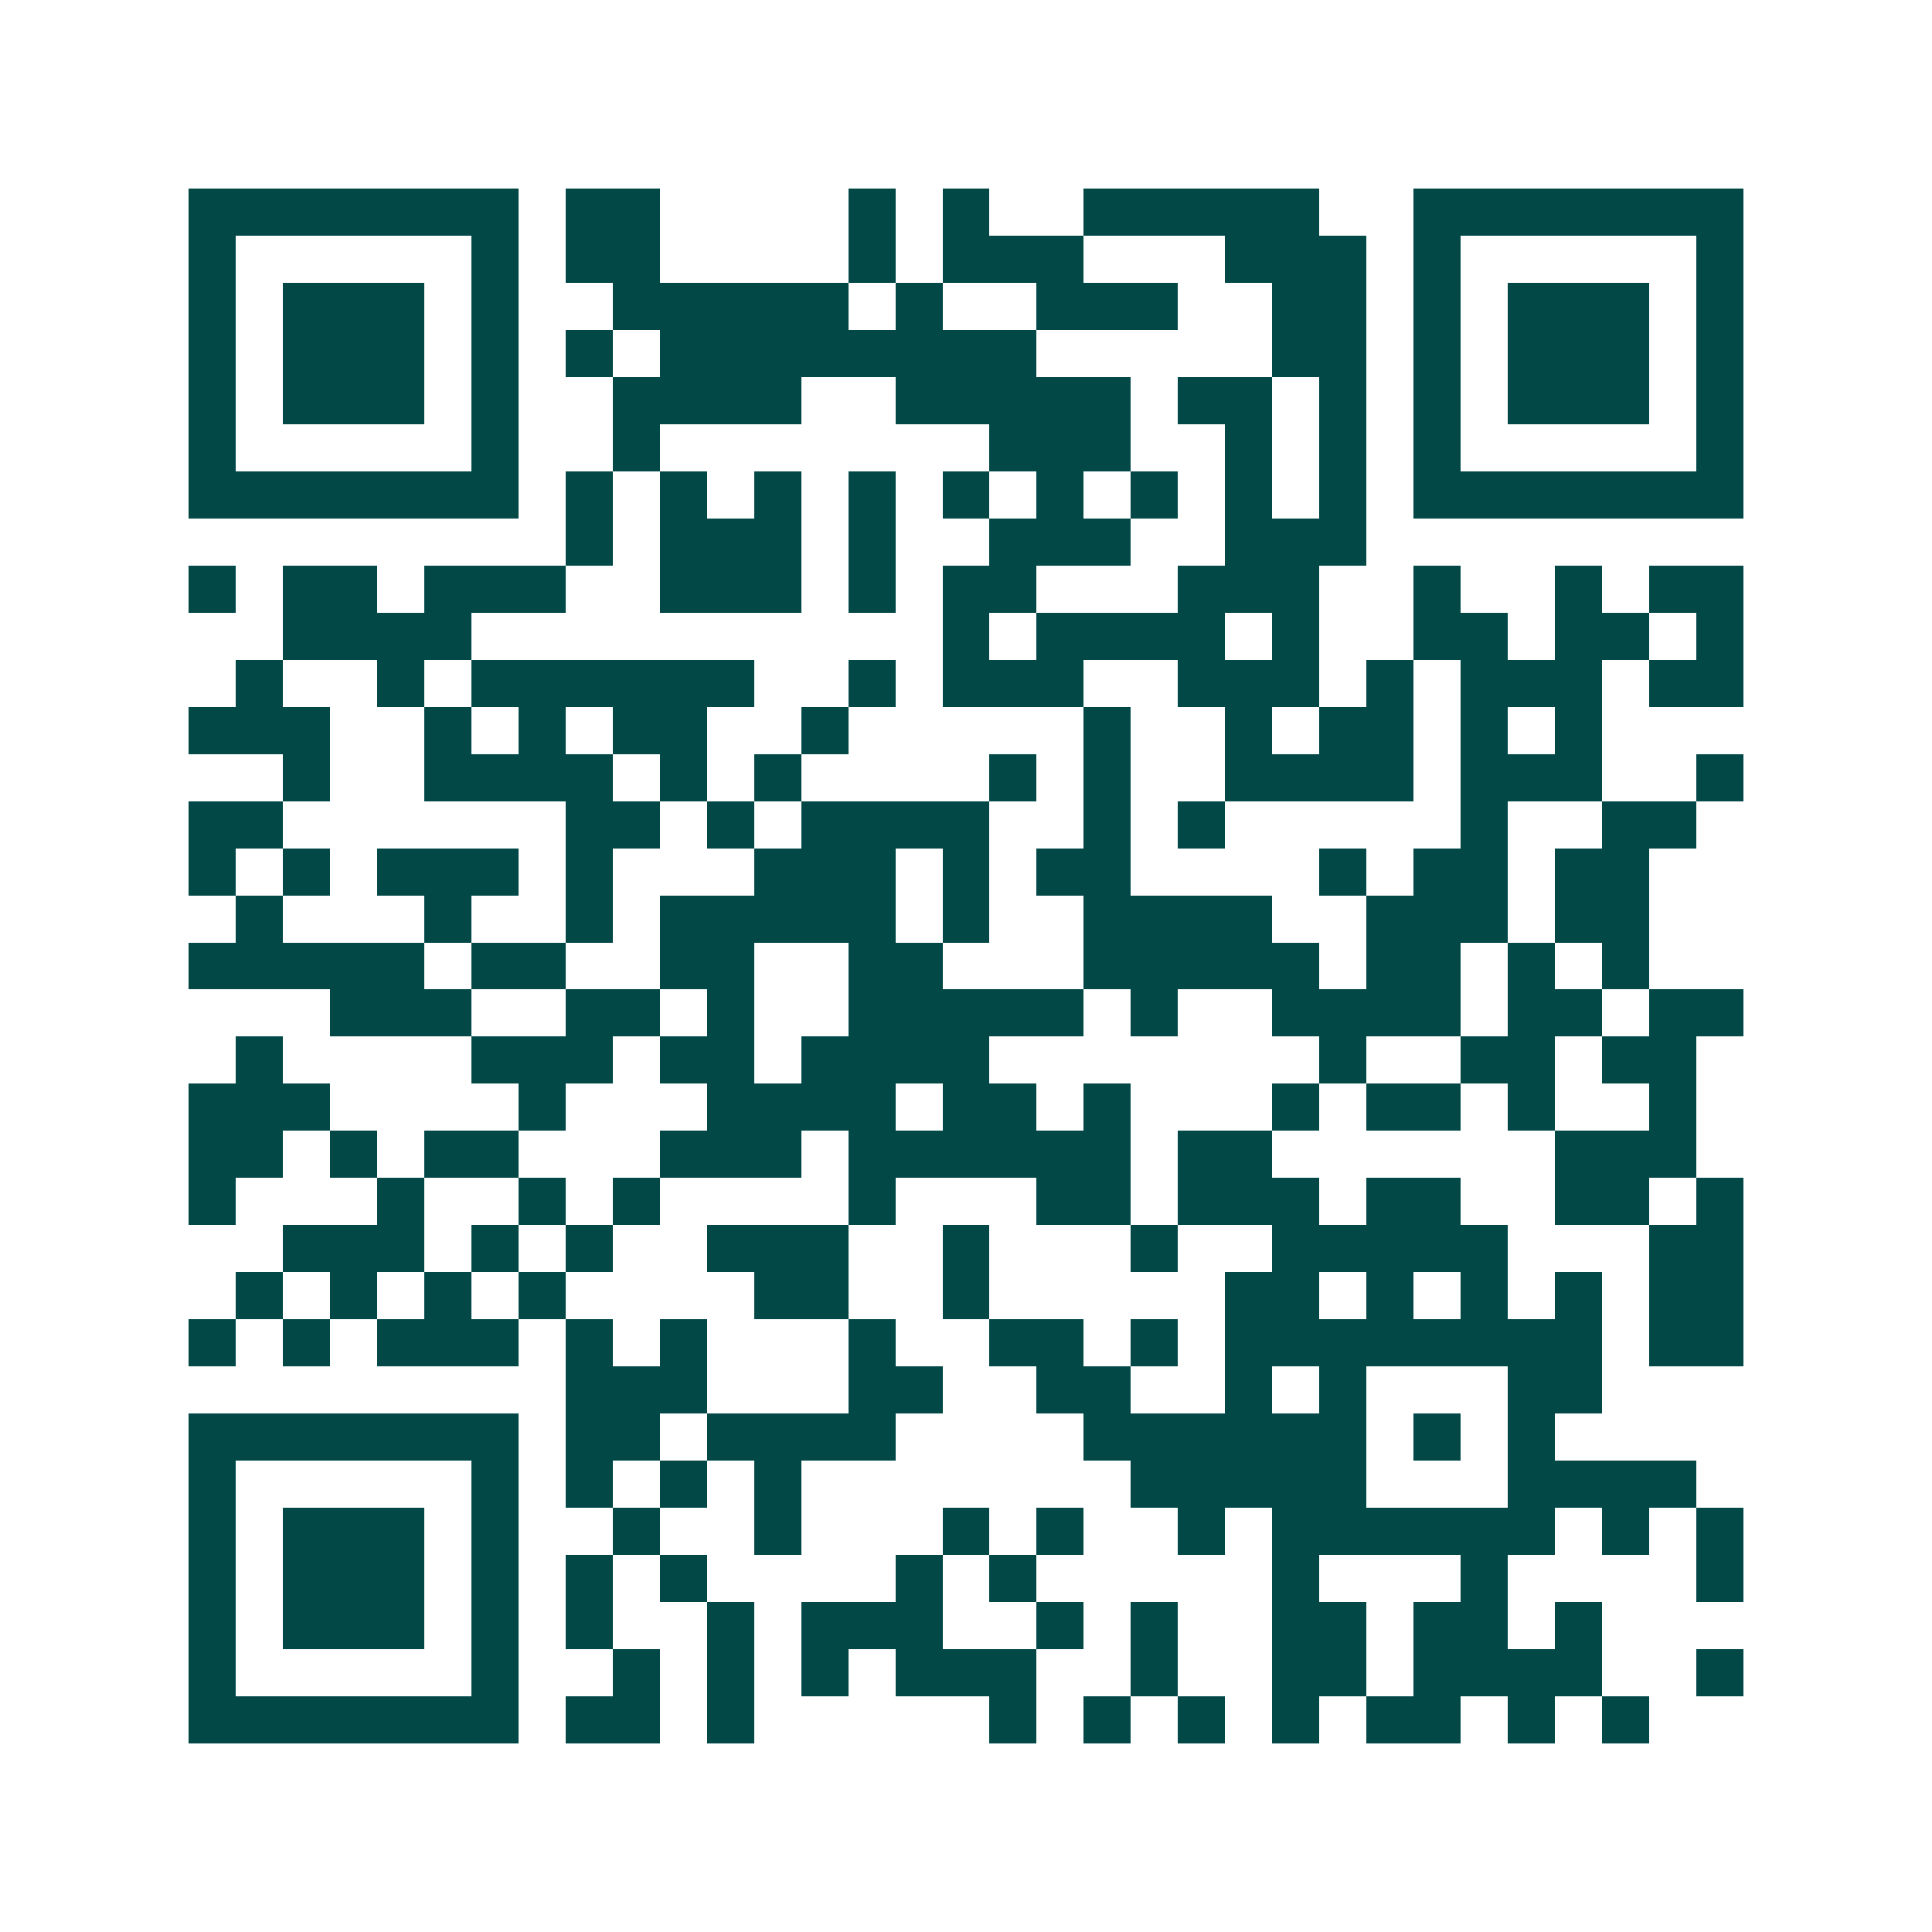 <svg xmlns="http://www.w3.org/2000/svg" width="200" height="200" viewBox="0 0 41 41" shape-rendering="crispEdges"><path fill="#ffffff" d="M0 0h41v41H0z"/><path stroke="#014847" d="M4 4.5h7m1 0h2m4 0h1m1 0h1m2 0h5m2 0h7M4 5.5h1m5 0h1m1 0h2m4 0h1m1 0h3m3 0h3m1 0h1m5 0h1M4 6.5h1m1 0h3m1 0h1m2 0h5m1 0h1m2 0h3m2 0h2m1 0h1m1 0h3m1 0h1M4 7.5h1m1 0h3m1 0h1m1 0h1m1 0h8m5 0h2m1 0h1m1 0h3m1 0h1M4 8.5h1m1 0h3m1 0h1m2 0h4m2 0h5m1 0h2m1 0h1m1 0h1m1 0h3m1 0h1M4 9.5h1m5 0h1m2 0h1m7 0h3m2 0h1m1 0h1m1 0h1m5 0h1M4 10.5h7m1 0h1m1 0h1m1 0h1m1 0h1m1 0h1m1 0h1m1 0h1m1 0h1m1 0h1m1 0h7M12 11.5h1m1 0h3m1 0h1m2 0h3m2 0h3M4 12.5h1m1 0h2m1 0h3m2 0h3m1 0h1m1 0h2m3 0h3m2 0h1m2 0h1m1 0h2M6 13.5h4m10 0h1m1 0h4m1 0h1m2 0h2m1 0h2m1 0h1M5 14.5h1m2 0h1m1 0h6m2 0h1m1 0h3m2 0h3m1 0h1m1 0h3m1 0h2M4 15.5h3m2 0h1m1 0h1m1 0h2m2 0h1m5 0h1m2 0h1m1 0h2m1 0h1m1 0h1M6 16.5h1m2 0h4m1 0h1m1 0h1m4 0h1m1 0h1m2 0h4m1 0h3m2 0h1M4 17.5h2m6 0h2m1 0h1m1 0h4m2 0h1m1 0h1m5 0h1m2 0h2M4 18.5h1m1 0h1m1 0h3m1 0h1m3 0h3m1 0h1m1 0h2m4 0h1m1 0h2m1 0h2M5 19.5h1m3 0h1m2 0h1m1 0h5m1 0h1m2 0h4m2 0h3m1 0h2M4 20.5h5m1 0h2m2 0h2m2 0h2m3 0h5m1 0h2m1 0h1m1 0h1M7 21.5h3m2 0h2m1 0h1m2 0h5m1 0h1m2 0h4m1 0h2m1 0h2M5 22.5h1m4 0h3m1 0h2m1 0h4m7 0h1m2 0h2m1 0h2M4 23.5h3m4 0h1m3 0h4m1 0h2m1 0h1m3 0h1m1 0h2m1 0h1m2 0h1M4 24.5h2m1 0h1m1 0h2m3 0h3m1 0h6m1 0h2m6 0h3M4 25.5h1m3 0h1m2 0h1m1 0h1m4 0h1m3 0h2m1 0h3m1 0h2m2 0h2m1 0h1M6 26.5h3m1 0h1m1 0h1m2 0h3m2 0h1m3 0h1m2 0h5m3 0h2M5 27.5h1m1 0h1m1 0h1m1 0h1m4 0h2m2 0h1m5 0h2m1 0h1m1 0h1m1 0h1m1 0h2M4 28.5h1m1 0h1m1 0h3m1 0h1m1 0h1m3 0h1m2 0h2m1 0h1m1 0h8m1 0h2M12 29.5h3m3 0h2m2 0h2m2 0h1m1 0h1m3 0h2M4 30.5h7m1 0h2m1 0h4m4 0h6m1 0h1m1 0h1M4 31.5h1m5 0h1m1 0h1m1 0h1m1 0h1m7 0h5m3 0h4M4 32.5h1m1 0h3m1 0h1m2 0h1m2 0h1m3 0h1m1 0h1m2 0h1m1 0h6m1 0h1m1 0h1M4 33.5h1m1 0h3m1 0h1m1 0h1m1 0h1m4 0h1m1 0h1m5 0h1m3 0h1m4 0h1M4 34.5h1m1 0h3m1 0h1m1 0h1m2 0h1m1 0h3m2 0h1m1 0h1m2 0h2m1 0h2m1 0h1M4 35.5h1m5 0h1m2 0h1m1 0h1m1 0h1m1 0h3m2 0h1m2 0h2m1 0h4m2 0h1M4 36.5h7m1 0h2m1 0h1m5 0h1m1 0h1m1 0h1m1 0h1m1 0h2m1 0h1m1 0h1"/></svg>
